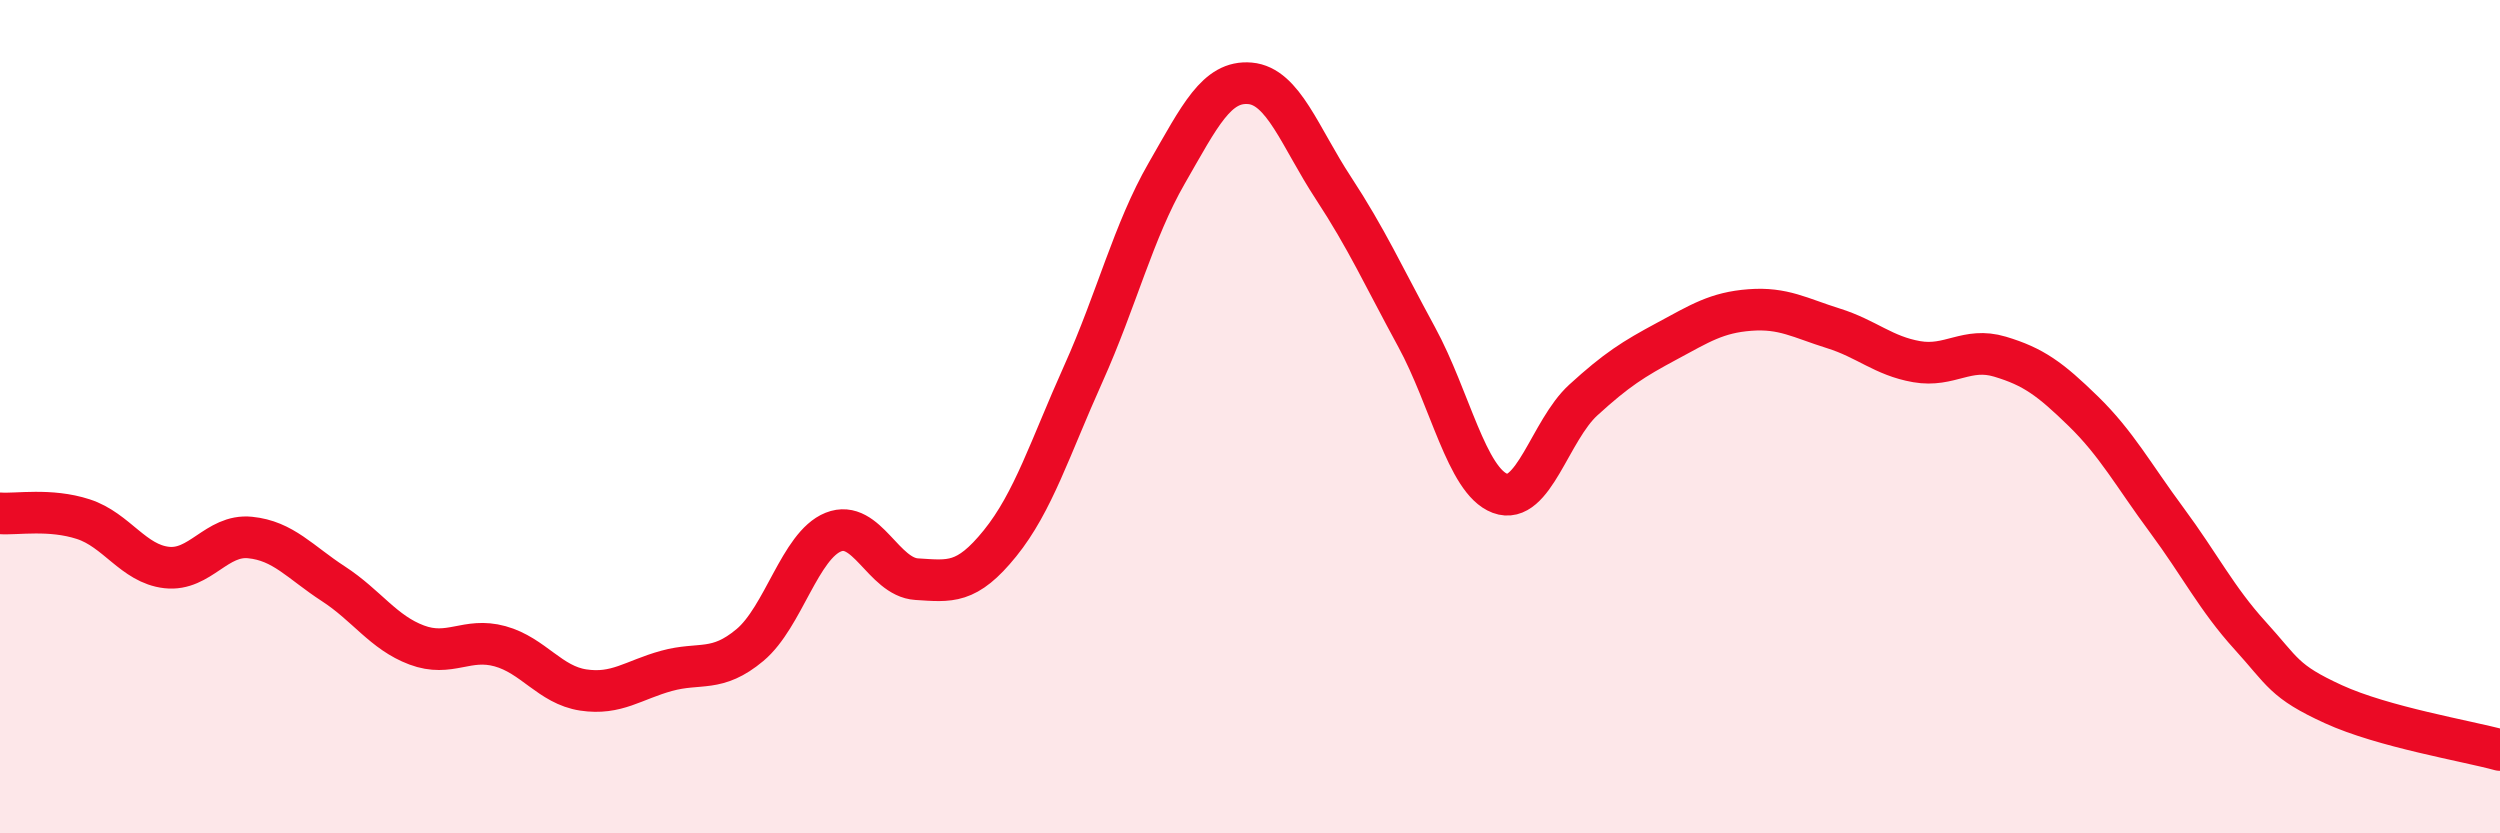 
    <svg width="60" height="20" viewBox="0 0 60 20" xmlns="http://www.w3.org/2000/svg">
      <path
        d="M 0,12.32 C 0.4,12.35 1.2,12.2 2,12.46 C 2.8,12.72 3.2,13.53 4,13.62 C 4.8,13.71 5.2,12.82 6,12.9 C 6.8,12.98 7.2,13.49 8,14.01 C 8.8,14.53 9.2,15.18 10,15.48 C 10.8,15.78 11.2,15.29 12,15.51 C 12.8,15.73 13.2,16.44 14,16.56 C 14.8,16.68 15.2,16.32 16,16.1 C 16.8,15.88 17.2,16.15 18,15.48 C 18.8,14.81 19.2,13.09 20,12.77 C 20.8,12.45 21.2,13.85 22,13.9 C 22.8,13.95 23.2,14.03 24,13.04 C 24.8,12.05 25.2,10.75 26,8.97 C 26.8,7.19 27.2,5.55 28,4.16 C 28.8,2.77 29.2,1.93 30,2 C 30.8,2.07 31.2,3.29 32,4.51 C 32.8,5.73 33.2,6.62 34,8.09 C 34.8,9.56 35.2,11.54 36,11.84 C 36.8,12.14 37.2,10.33 38,9.6 C 38.8,8.87 39.2,8.62 40,8.19 C 40.8,7.76 41.2,7.5 42,7.44 C 42.8,7.38 43.2,7.63 44,7.88 C 44.8,8.13 45.2,8.54 46,8.68 C 46.8,8.82 47.2,8.32 48,8.56 C 48.8,8.8 49.2,9.09 50,9.87 C 50.8,10.65 51.2,11.4 52,12.48 C 52.8,13.56 53.2,14.37 54,15.25 C 54.8,16.13 54.8,16.35 56,16.9 C 57.2,17.45 59.2,17.78 60,18L60 20L0 20Z"
        fill="#EB0A25"
        opacity="0.1"
        stroke-linecap="round"
        stroke-linejoin="round"
      />
      <path
        d="M 0,12.32 C 0.4,12.35 1.2,12.2 2,12.46 C 2.8,12.72 3.2,13.53 4,13.62 C 4.8,13.71 5.2,12.82 6,12.9 C 6.8,12.98 7.2,13.49 8,14.01 C 8.8,14.53 9.2,15.18 10,15.48 C 10.8,15.78 11.2,15.29 12,15.51 C 12.8,15.73 13.2,16.44 14,16.56 C 14.8,16.68 15.2,16.32 16,16.1 C 16.8,15.88 17.2,16.15 18,15.48 C 18.8,14.81 19.2,13.09 20,12.77 C 20.8,12.45 21.2,13.85 22,13.9 C 22.8,13.95 23.2,14.03 24,13.04 C 24.8,12.05 25.2,10.75 26,8.97 C 26.8,7.19 27.2,5.55 28,4.16 C 28.8,2.77 29.2,1.93 30,2 C 30.8,2.07 31.2,3.29 32,4.51 C 32.8,5.73 33.2,6.62 34,8.09 C 34.8,9.56 35.2,11.54 36,11.84 C 36.8,12.14 37.2,10.33 38,9.6 C 38.8,8.87 39.2,8.62 40,8.19 C 40.8,7.76 41.2,7.5 42,7.44 C 42.8,7.38 43.2,7.63 44,7.88 C 44.8,8.13 45.2,8.54 46,8.68 C 46.8,8.82 47.2,8.32 48,8.56 C 48.8,8.8 49.2,9.09 50,9.87 C 50.8,10.65 51.2,11.4 52,12.48 C 52.8,13.56 53.2,14.37 54,15.25 C 54.8,16.13 54.8,16.35 56,16.9 C 57.2,17.45 59.2,17.78 60,18"
        stroke="#EB0A25"
        stroke-width="1"
        fill="none"
        stroke-linecap="round"
        stroke-linejoin="round"
      />
    </svg>
  